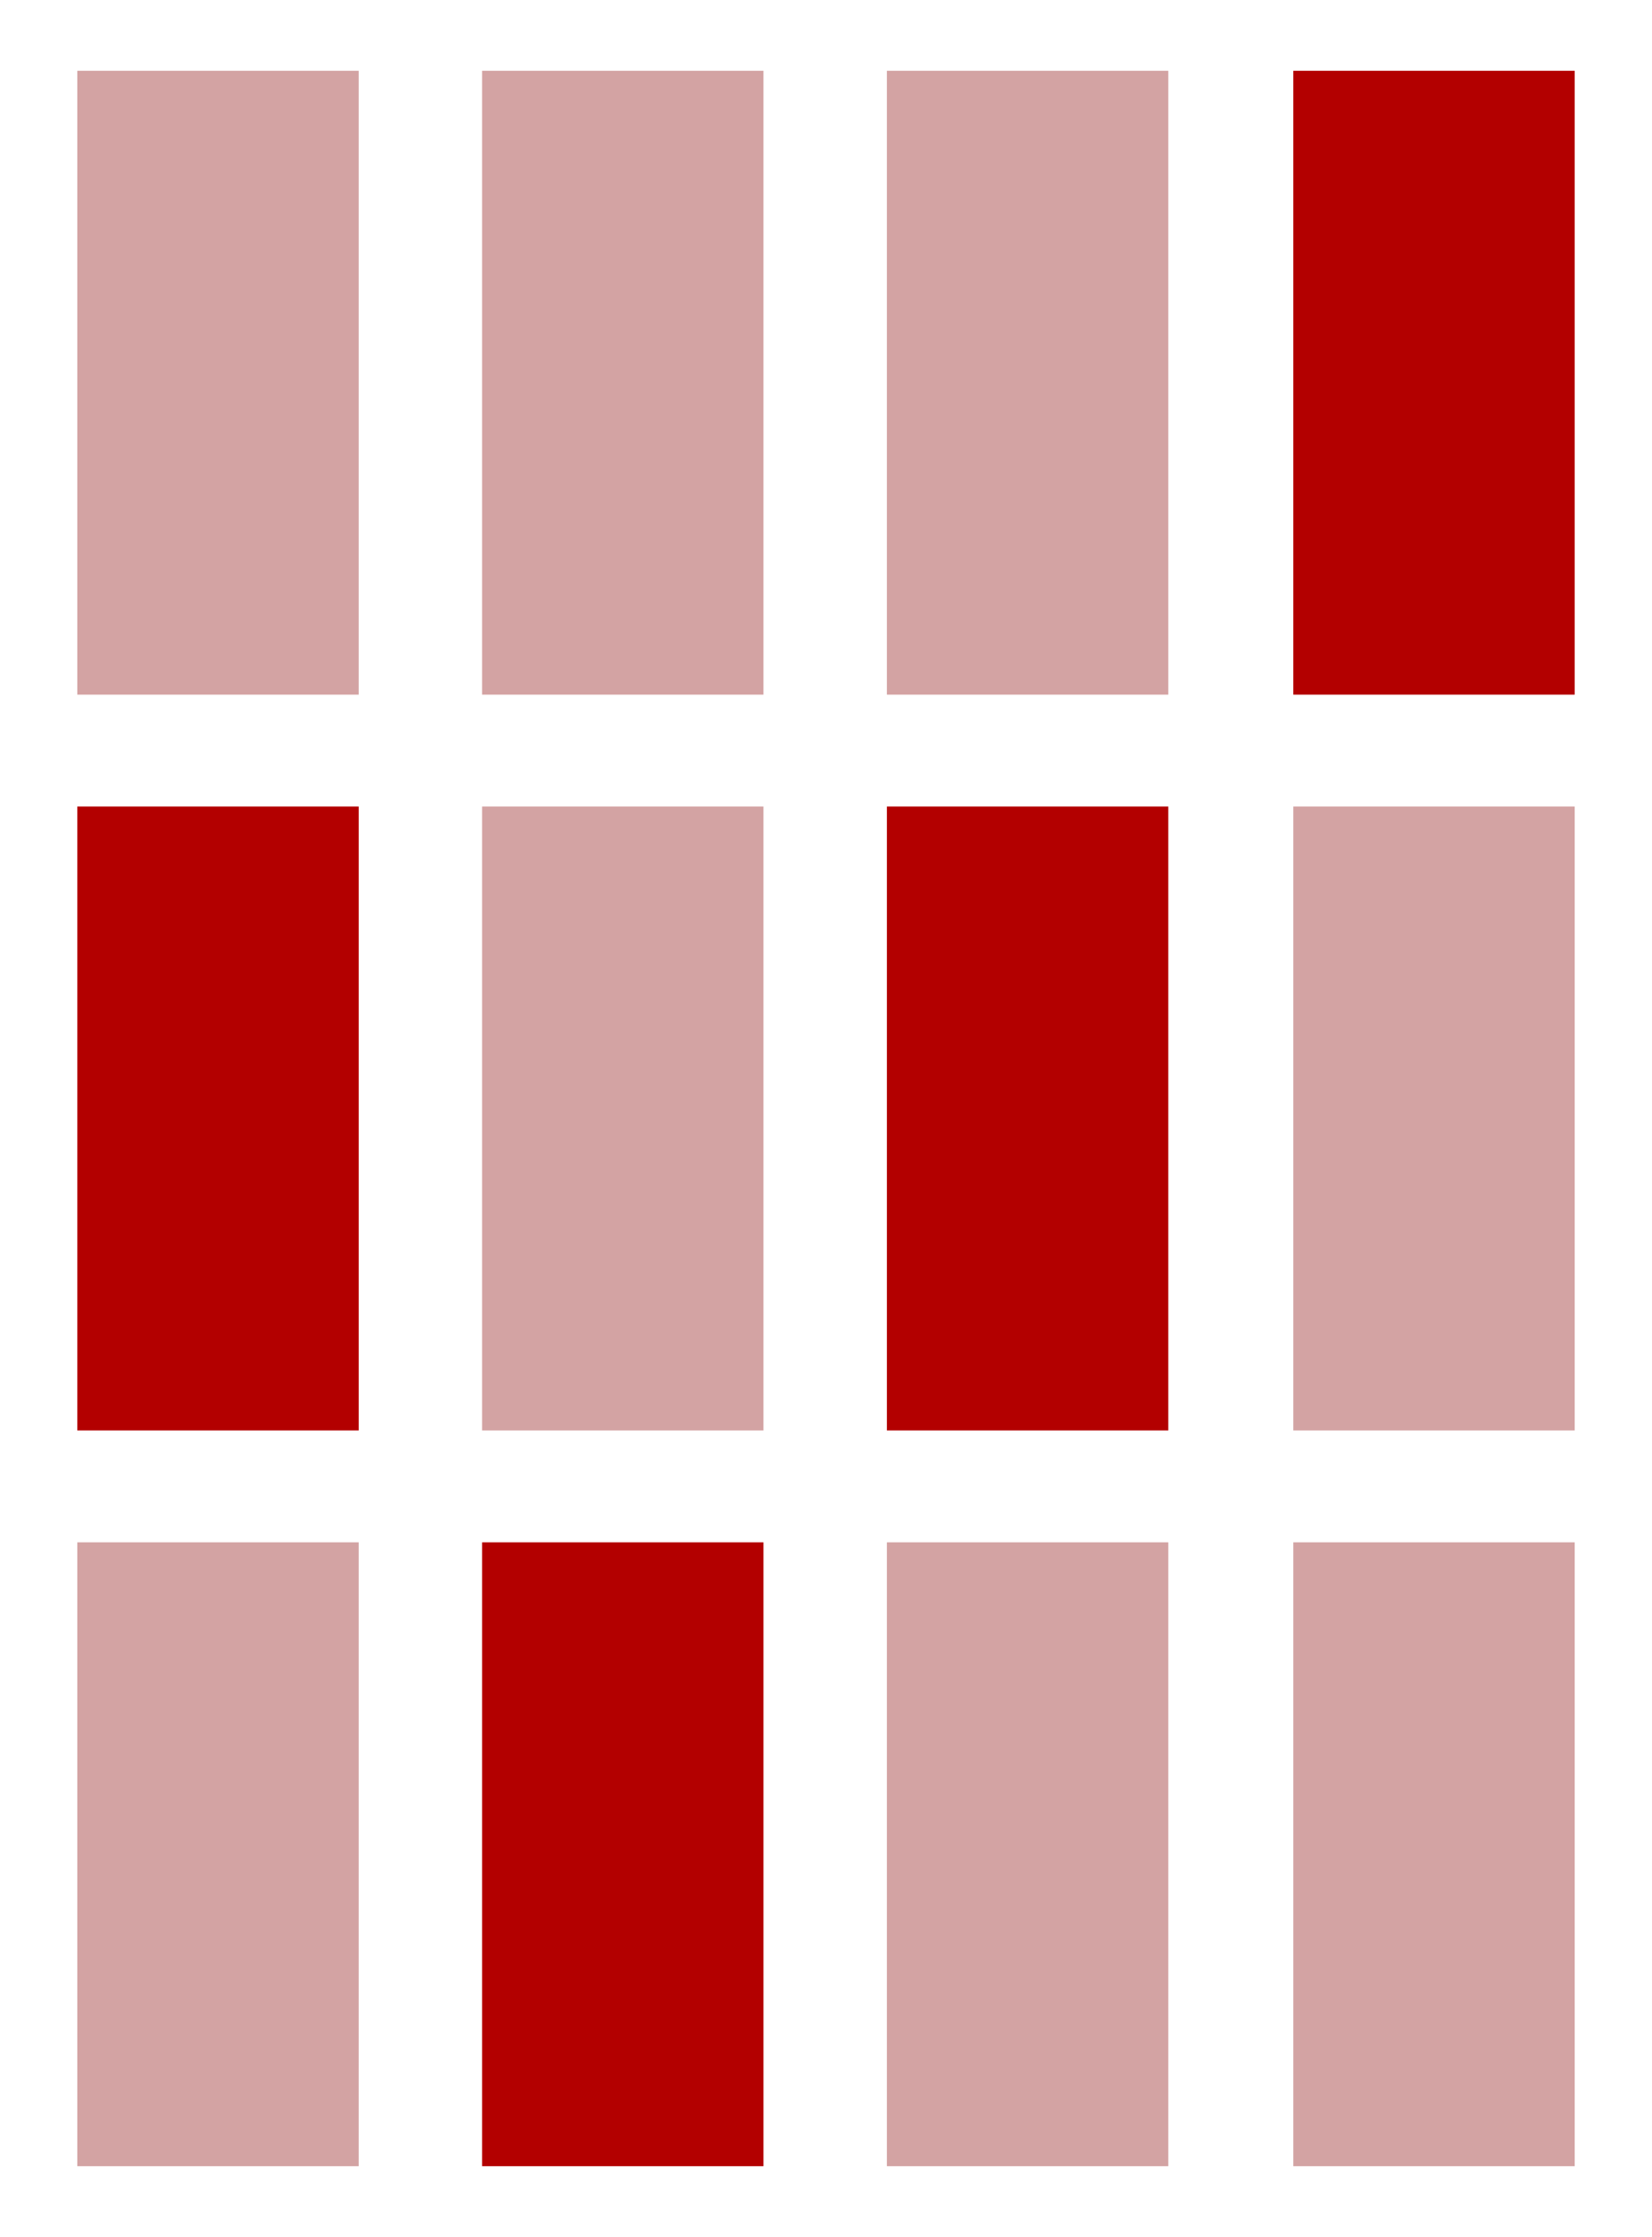 <?xml version="1.0" encoding="utf-8"?>
<!-- Generator: Adobe Illustrator 25.3.1, SVG Export Plug-In . SVG Version: 6.00 Build 0)  -->
<svg version="1.1" id="Vrstva_1" xmlns="http://www.w3.org/2000/svg" xmlns:xlink="http://www.w3.org/1999/xlink" x="0px" y="0px"
	 viewBox="0 0 100.4 135.9" style="enable-background:new 0 0 100.4 135.9;" xml:space="preserve">
<style type="text/css">
	.st0{fill:#B30000;}
	.st1{fill:#D3A3A3;}
</style>
<rect x="78.6" y="4.3" class="st0" width="17.1" height="37.9"/>
<rect x="53.9" y="4.3" class="st1" width="17.1" height="37.9"/>
<rect x="29.3" y="4.3" class="st1" width="17.1" height="37.9"/>
<rect x="4.7" y="4.3" class="st1" width="17.1" height="37.9"/>
<rect x="78.6" y="49" class="st1" width="17.1" height="37.9"/>
<rect x="53.9" y="49" class="st0" width="17.1" height="37.9"/>
<rect x="29.3" y="49" class="st1" width="17.1" height="37.9"/>
<rect x="4.7" y="49" class="st0" width="17.1" height="37.9"/>
<rect x="78.6" y="93.7" class="st1" width="17.1" height="37.9"/>
<rect x="53.9" y="93.7" class="st1" width="17.1" height="37.9"/>
<rect x="29.3" y="93.7" class="st0" width="17.1" height="37.9"/>
<rect x="4.7" y="93.7" class="st1" width="17.1" height="37.9"/>
</svg>
